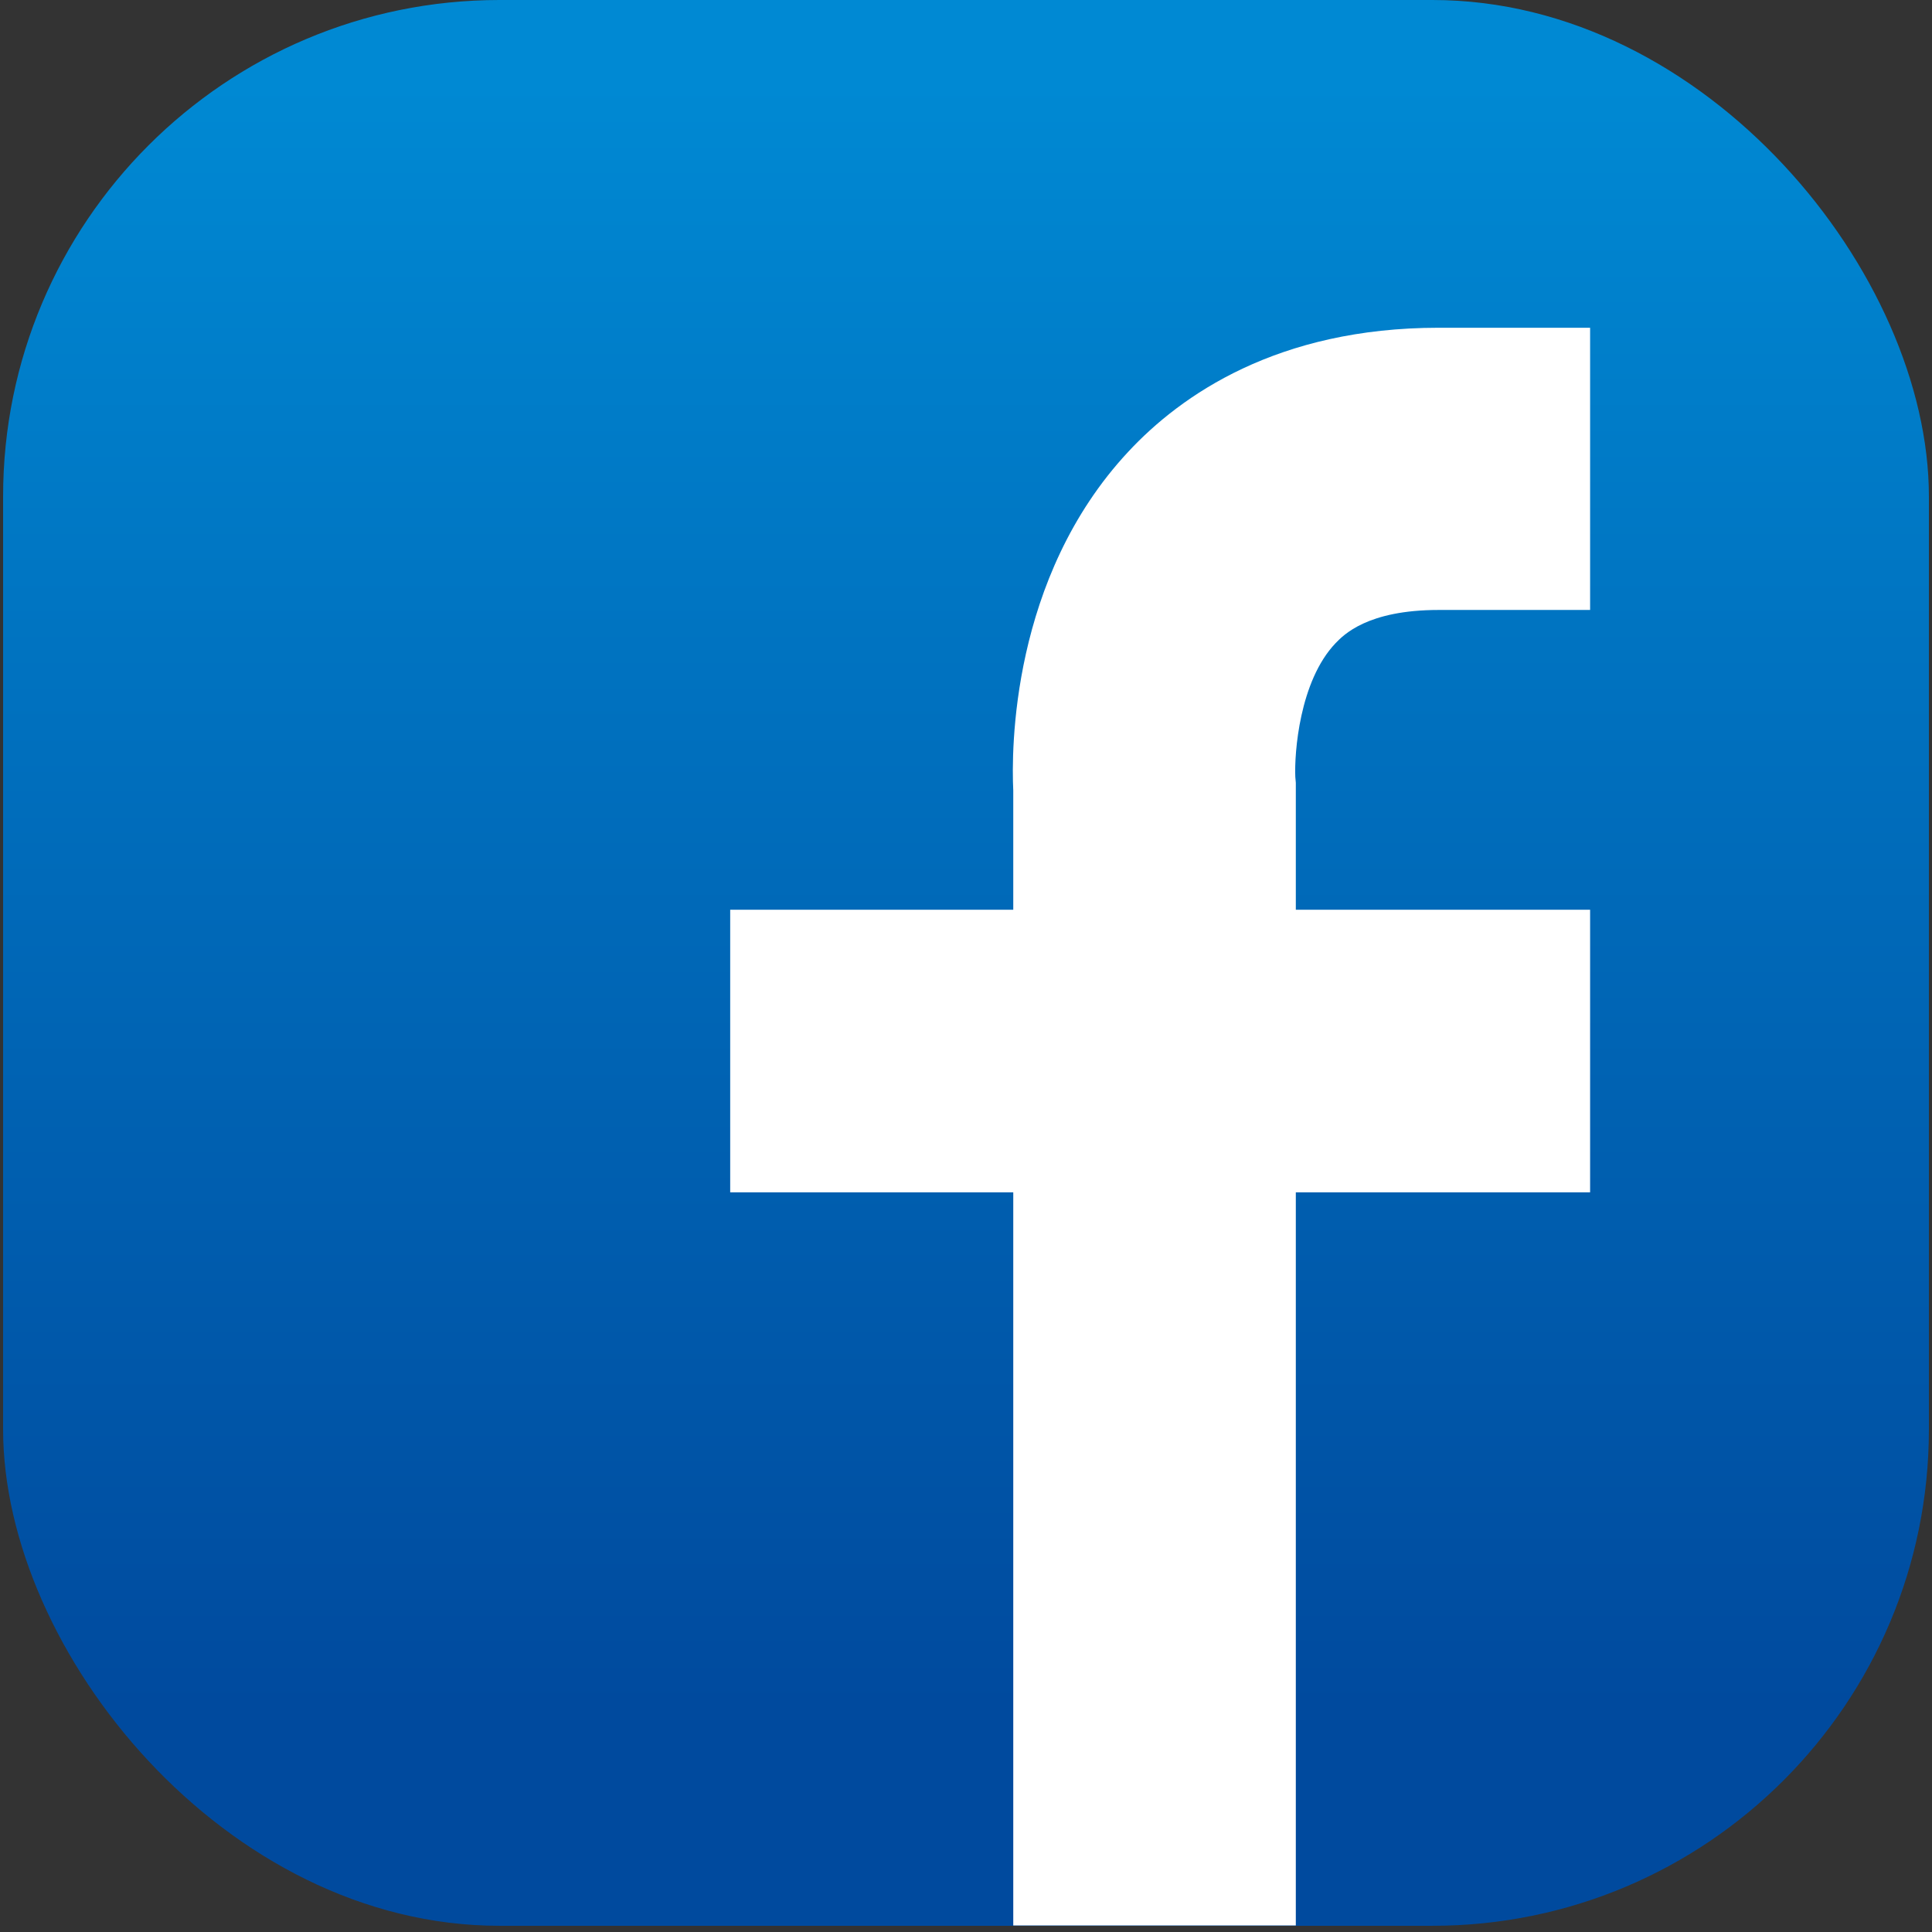 <svg xmlns="http://www.w3.org/2000/svg" viewBox="0 0 224 224"><rect x="0" y="0" width="224" height="224" fill="#333333" stroke="none"/><defs><linearGradient id="a" x1="112" y1="7.47" x2="112" y2="223.76" gradientUnits="userSpaceOnUse"><stop offset=".01" stop-color="#0089d3"/><stop offset=".88" stop-color="#004a9e"/></linearGradient></defs><rect x=".36" width="223.28" height="223.28" rx="57.55" style="fill:url(#a)"/><path d="M166.81 70.72h17.55V38h-17.55c-18.7 0-29.9 7.82-36 14.38-13.63 14.62-13.55 34.69-13.33 39.27v13.83H84.66v32.76h32.82v85h32.76v-85h34.12v-32.76h-34.12V90.76l-.06-.68c-.12-2.73.47-11.1 4.66-15.5.93-.96 3.69-3.86 11.97-3.86Z" style="fill:#fff"/></svg>